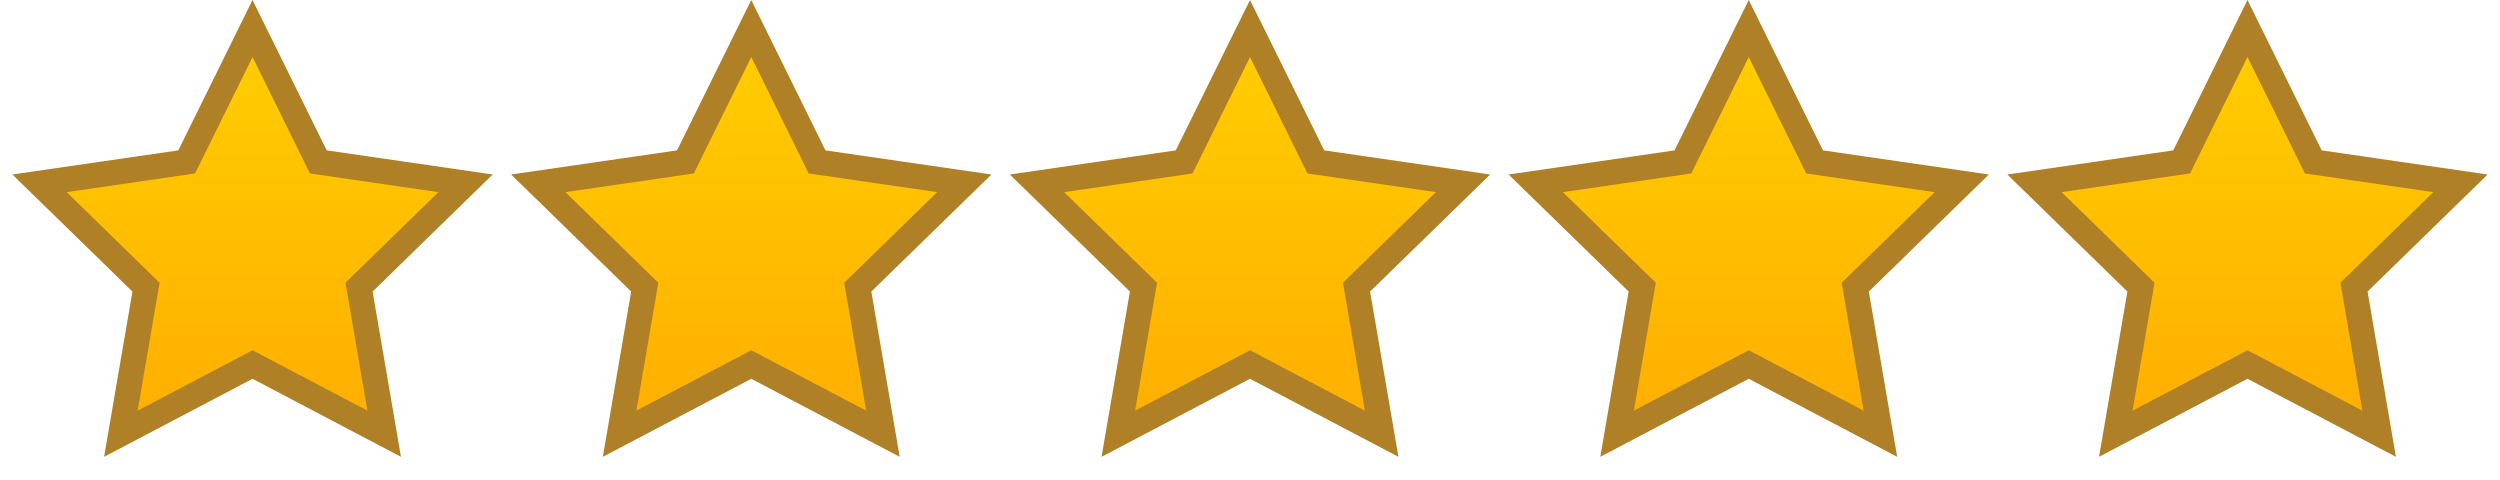 <?xml version="1.0" encoding="UTF-8"?>
<svg width="99px" height="19px" viewBox="0 0 99 19" version="1.1" xmlns="http://www.w3.org/2000/svg" xmlns:xlink="http://www.w3.org/1999/xlink">
    <defs>
        <linearGradient x1="50%" y1="0%" x2="50%" y2="98.225%" id="linearGradient-1">
            <stop stop-color="#FFCF00" offset="0%"></stop>
            <stop stop-color="#FFAE00" offset="100%"></stop>
        </linearGradient>
    </defs>
    <g stroke="none" stroke-width="1" fill="none" fill-rule="evenodd">
        <g fill="url(#linearGradient-1)" stroke="#AF8026">
            <path d="M15.214,17.176 L14.218,11.371 L18.436,7.259 L12.607,6.412 L10,1.13 L7.393,6.412 L1.564,7.259 L5.782,11.371 L4.786,17.176 L10,14.435 L15.214,17.176 Z"></path>
            <path d="M34.964,17.176 L33.968,11.371 L38.186,7.259 L32.357,6.412 L29.75,1.13 L27.143,6.412 L21.314,7.259 L25.532,11.371 L24.536,17.176 L29.75,14.435 L34.964,17.176 Z"></path>
            <path d="M54.714,17.176 L53.718,11.371 L57.936,7.259 L52.107,6.412 L49.5,1.13 L46.893,6.412 L41.064,7.259 L45.282,11.371 L44.286,17.176 L49.5,14.435 L54.714,17.176 Z"></path>
            <path d="M74.464,17.176 L73.468,11.371 L77.686,7.259 L71.857,6.412 L69.25,1.13 L66.643,6.412 L60.814,7.259 L65.032,11.371 L64.036,17.176 L69.25,14.435 L74.464,17.176 Z"></path>
            <path d="M94.214,17.176 L93.218,11.371 L97.436,7.259 L91.607,6.412 L89,1.13 L86.393,6.412 L80.564,7.259 L84.782,11.371 L83.786,17.176 L89,14.435 L94.214,17.176 Z"></path>
        </g>
    </g>
</svg>